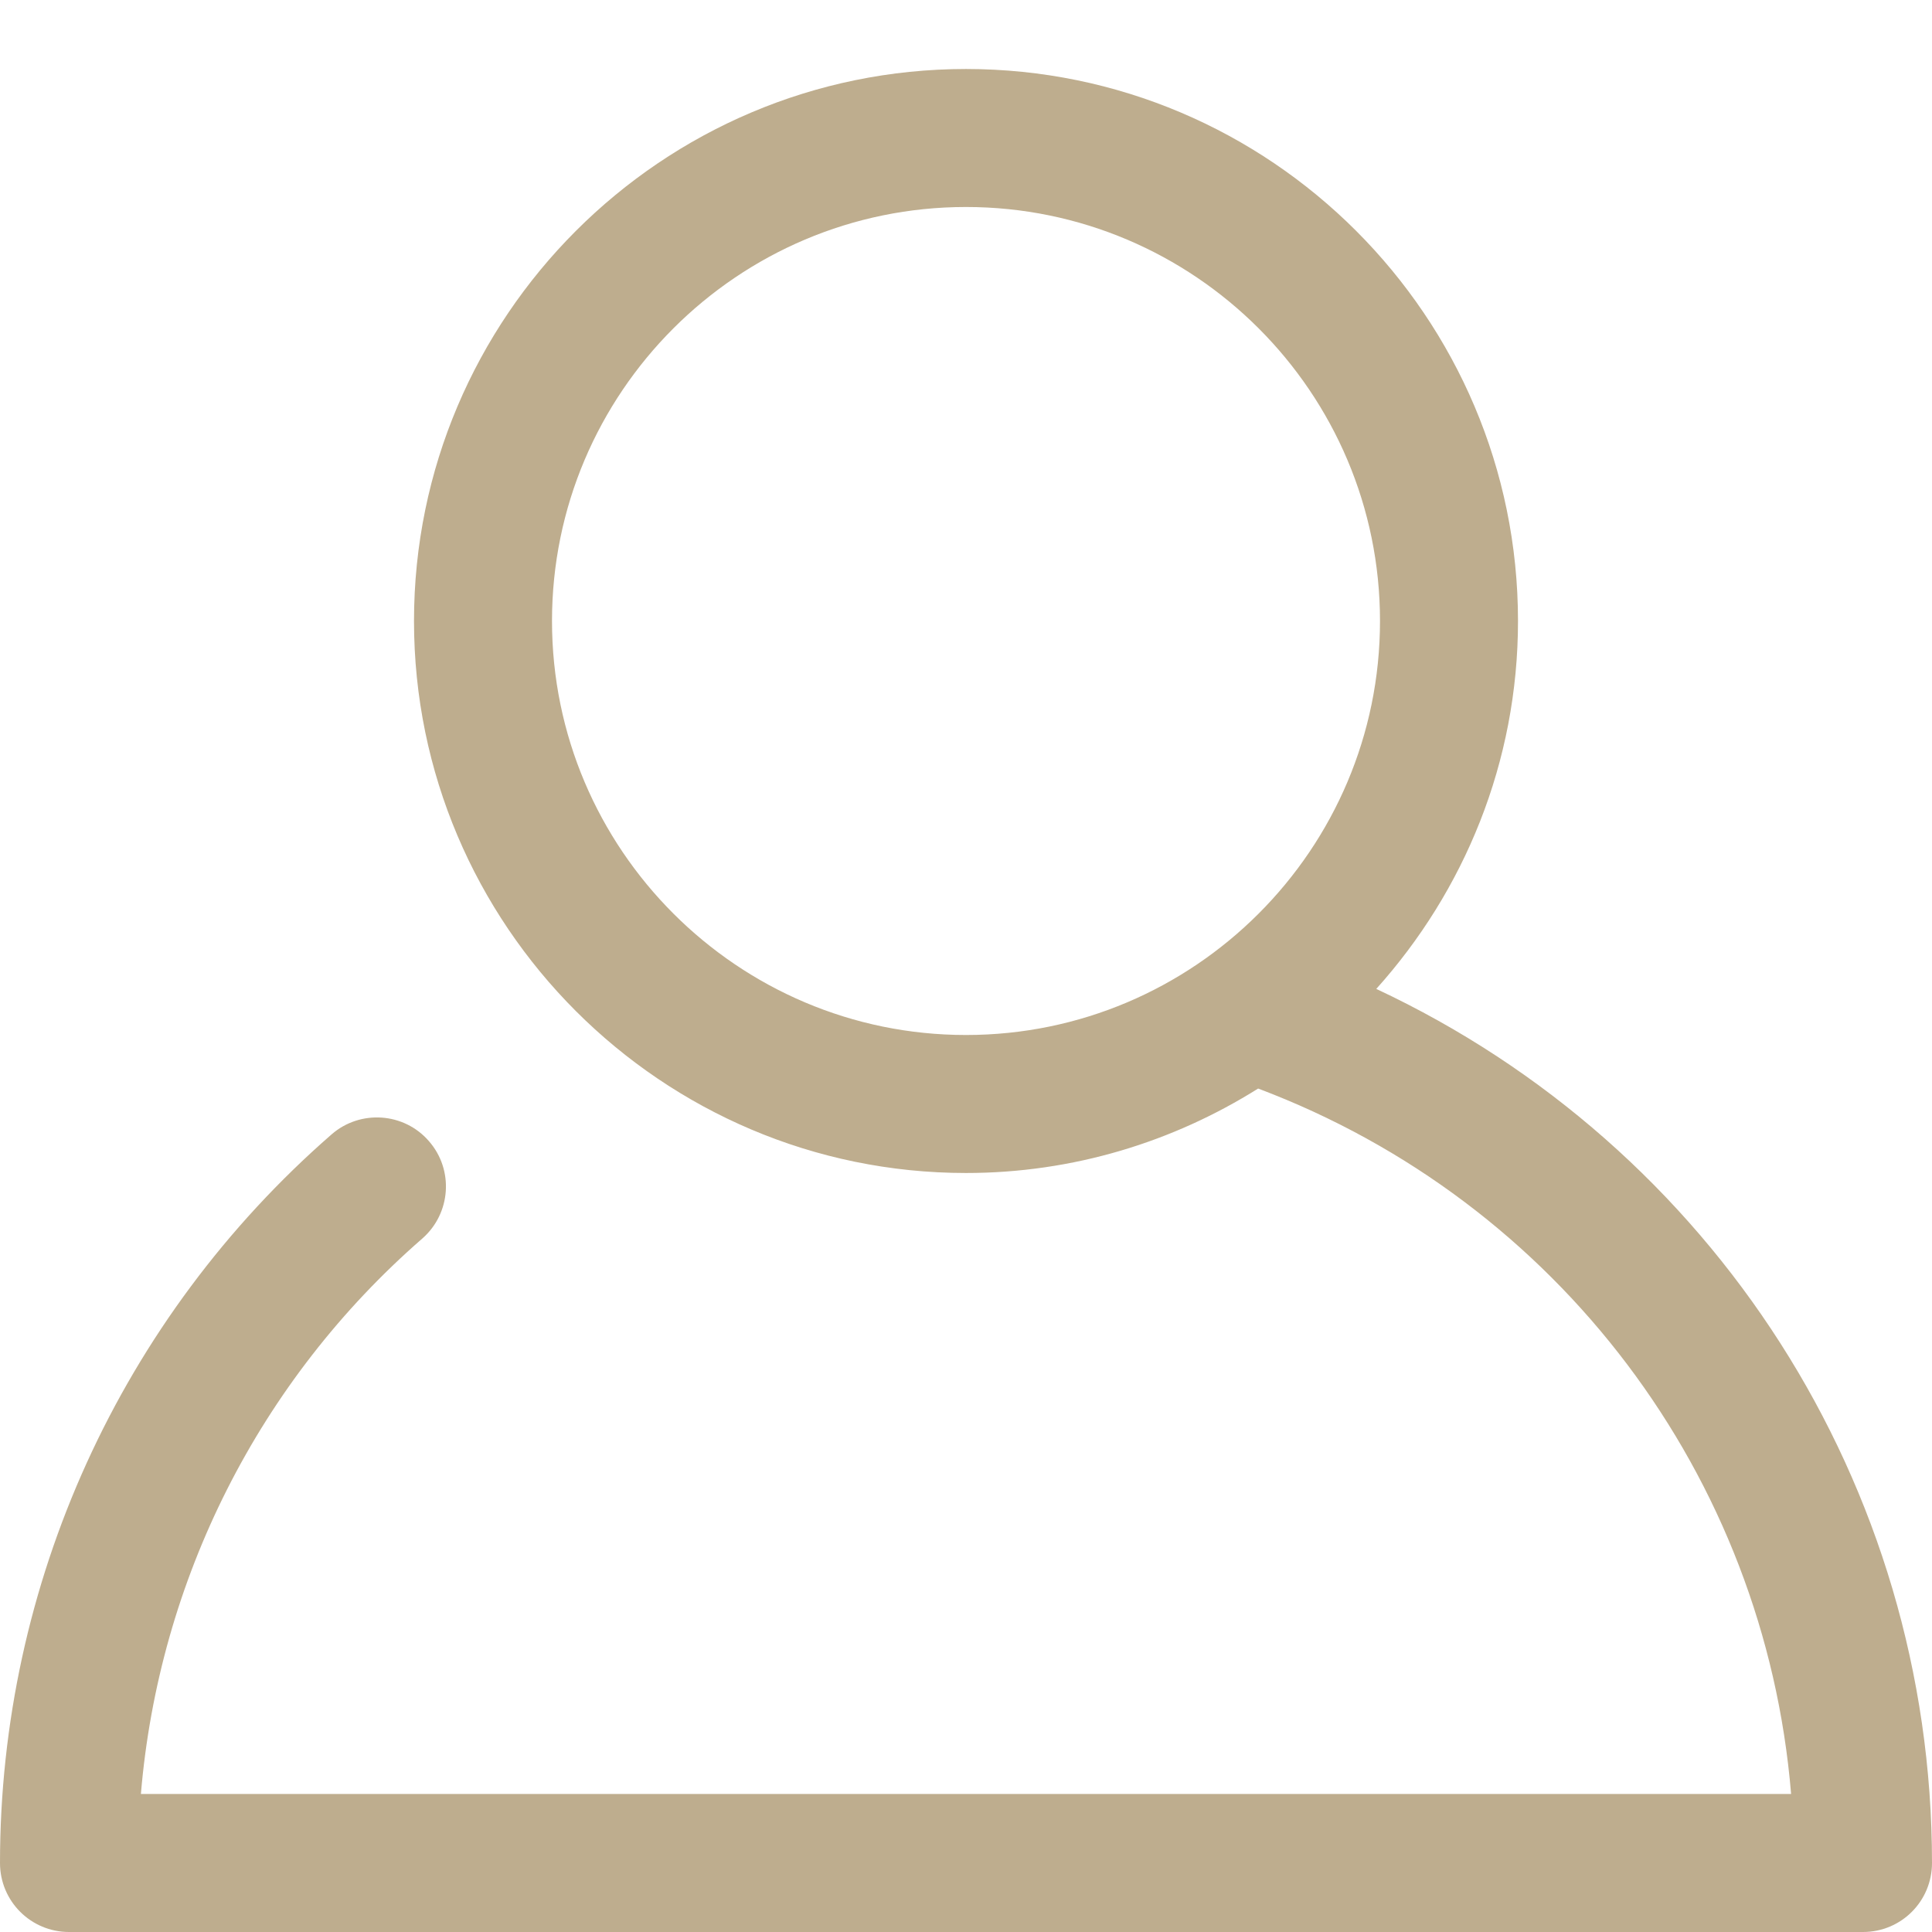 <svg width="14" height="14" viewBox="0 0 14 14" fill="none" xmlns="http://www.w3.org/2000/svg">
<path d="M9.973 7.166C10.61 6.457 11 5.524 11 4.5C11 2.295 9.206 0.5 7 0.5C4.795 0.5 3 2.295 3 4.5C3 6.705 4.795 8.5 7 8.5C7.777 8.5 8.502 8.274 9.117 7.888C11.291 8.707 12.789 10.698 12.979 13H1.021C1.151 11.45 1.877 10.005 3.06 8.975C3.268 8.793 3.29 8.477 3.108 8.269C2.928 8.061 2.611 8.039 2.403 8.22C0.875 9.552 0 11.476 0 13.5C0 13.777 0.224 14 0.5 14H13.5C13.777 14 14 13.777 14 13.5C14 10.757 12.41 8.307 9.973 7.166ZM4 4.5C4 2.845 5.346 1.5 7 1.5C8.655 1.5 10 2.845 10 4.5C10 6.154 8.655 7.5 7 7.5C5.346 7.5 4 6.154 4 4.5Z" fill="#BEAD8E"/>
</svg>

